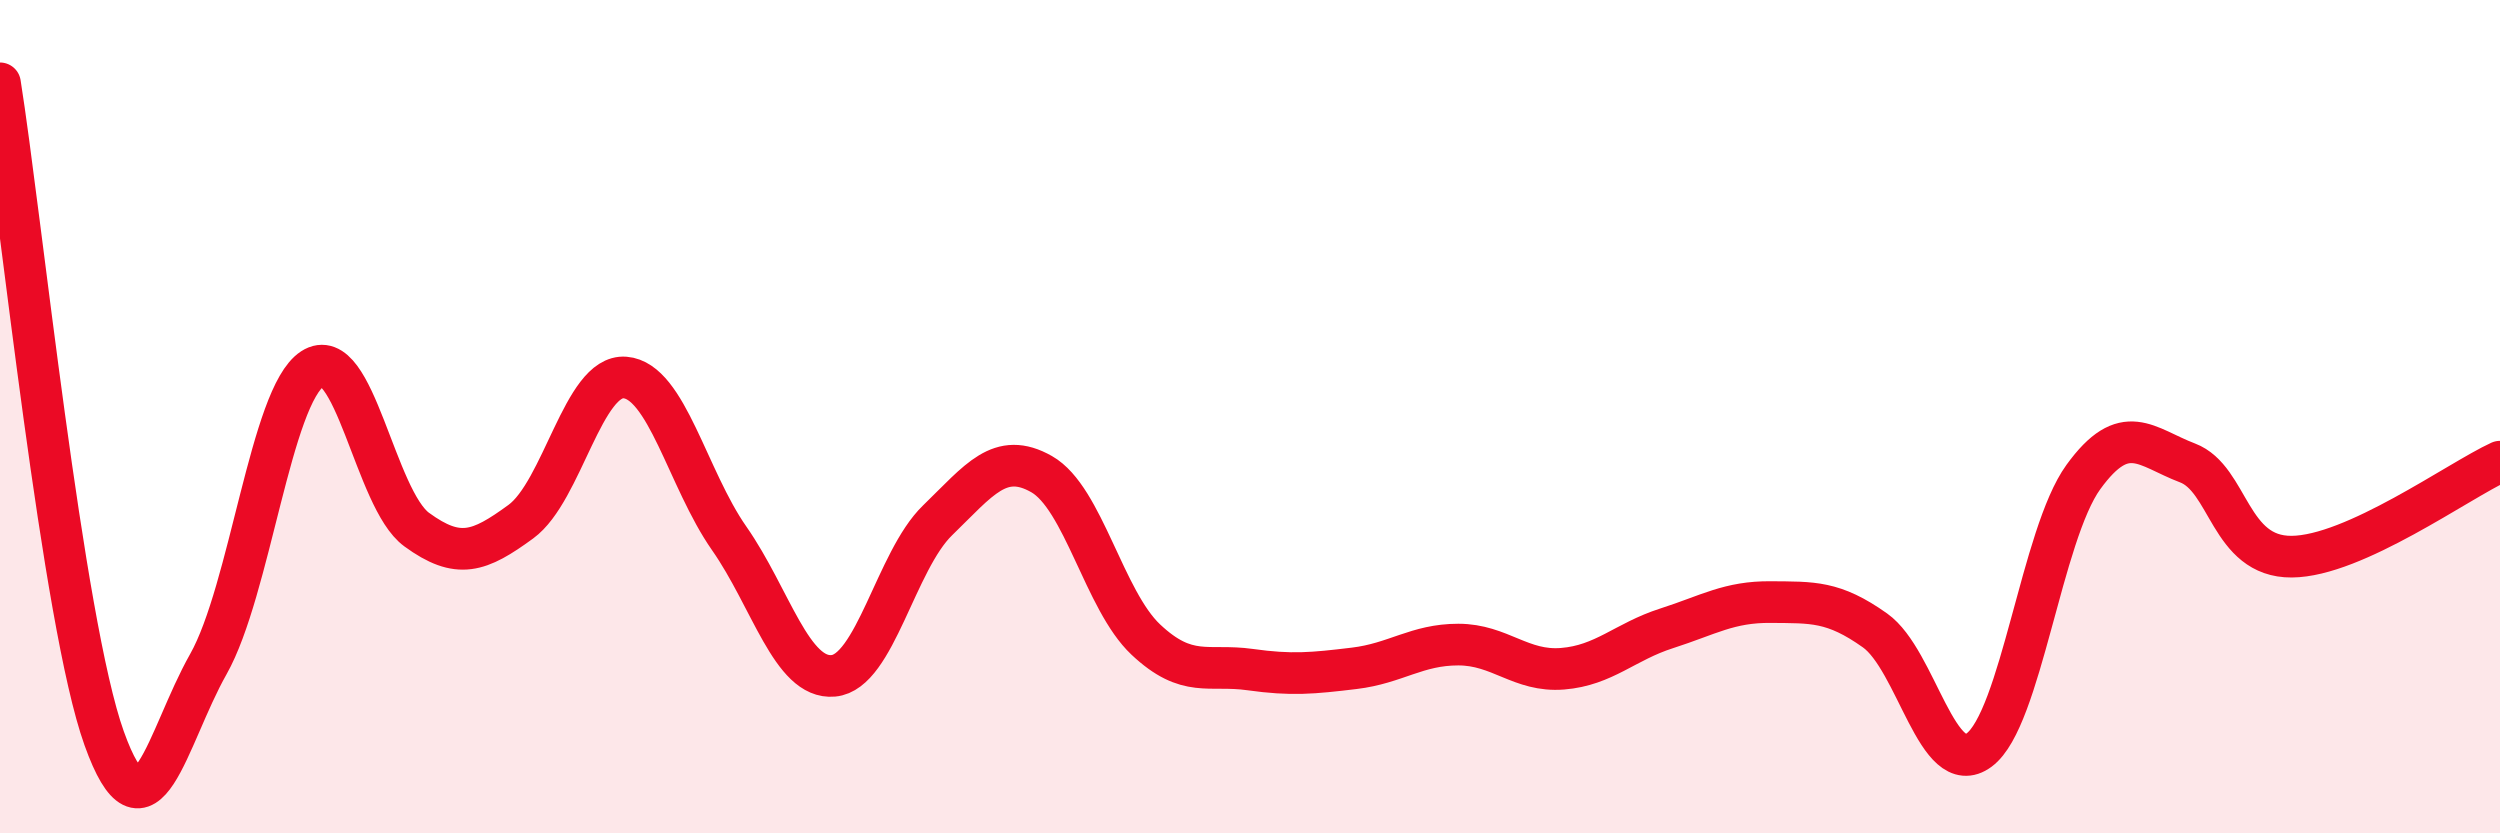 
    <svg width="60" height="20" viewBox="0 0 60 20" xmlns="http://www.w3.org/2000/svg">
      <path
        d="M 0,2 C 0.5,5.14 1.5,14.93 2.5,17.72 C 3.5,20.51 4,17.71 5,15.94 C 6,14.17 6.5,9.5 7.5,8.85 C 8.5,8.2 9,11.98 10,12.71 C 11,13.44 11.5,13.25 12.5,12.52 C 13.5,11.79 14,8.98 15,9.06 C 16,9.14 16.5,11.49 17.5,12.92 C 18.5,14.35 19,16.31 20,16.22 C 21,16.13 21.5,13.46 22.5,12.49 C 23.5,11.52 24,10.81 25,11.38 C 26,11.95 26.5,14.41 27.5,15.35 C 28.5,16.29 29,15.93 30,16.07 C 31,16.21 31.5,16.16 32.5,16.04 C 33.5,15.92 34,15.47 35,15.47 C 36,15.47 36.5,16.13 37.5,16.05 C 38.5,15.97 39,15.4 40,15.08 C 41,14.76 41.5,14.44 42.5,14.45 C 43.5,14.46 44,14.42 45,15.13 C 46,15.84 46.5,18.74 47.5,18 C 48.5,17.26 49,12.83 50,11.45 C 51,10.07 51.5,10.73 52.5,11.11 C 53.5,11.49 53.5,13.37 55,13.36 C 56.5,13.35 59,11.54 60,11.08L60 20L0 20Z"
        fill="#EB0A25"
        opacity="0.1"
        stroke-linecap="round"
        stroke-linejoin="round"
      />
      <path
        d="M 0,2 C 0.5,5.14 1.5,14.93 2.5,17.72 C 3.5,20.51 4,17.71 5,15.94 C 6,14.17 6.5,9.5 7.5,8.85 C 8.5,8.2 9,11.98 10,12.71 C 11,13.44 11.5,13.25 12.5,12.52 C 13.5,11.79 14,8.98 15,9.06 C 16,9.14 16.5,11.49 17.5,12.92 C 18.5,14.35 19,16.31 20,16.22 C 21,16.13 21.5,13.46 22.5,12.49 C 23.5,11.52 24,10.81 25,11.38 C 26,11.95 26.5,14.41 27.5,15.35 C 28.5,16.29 29,15.93 30,16.07 C 31,16.21 31.5,16.16 32.5,16.04 C 33.5,15.92 34,15.47 35,15.47 C 36,15.47 36.5,16.13 37.5,16.05 C 38.5,15.97 39,15.4 40,15.08 C 41,14.76 41.5,14.44 42.5,14.45 C 43.5,14.46 44,14.42 45,15.13 C 46,15.84 46.5,18.74 47.5,18 C 48.5,17.26 49,12.83 50,11.45 C 51,10.07 51.5,10.73 52.5,11.11 C 53.5,11.49 53.5,13.37 55,13.36 C 56.5,13.35 59,11.54 60,11.08"
        stroke="#EB0A25"
        stroke-width="1"
        fill="none"
        stroke-linecap="round"
        stroke-linejoin="round"
      />
    </svg>
  